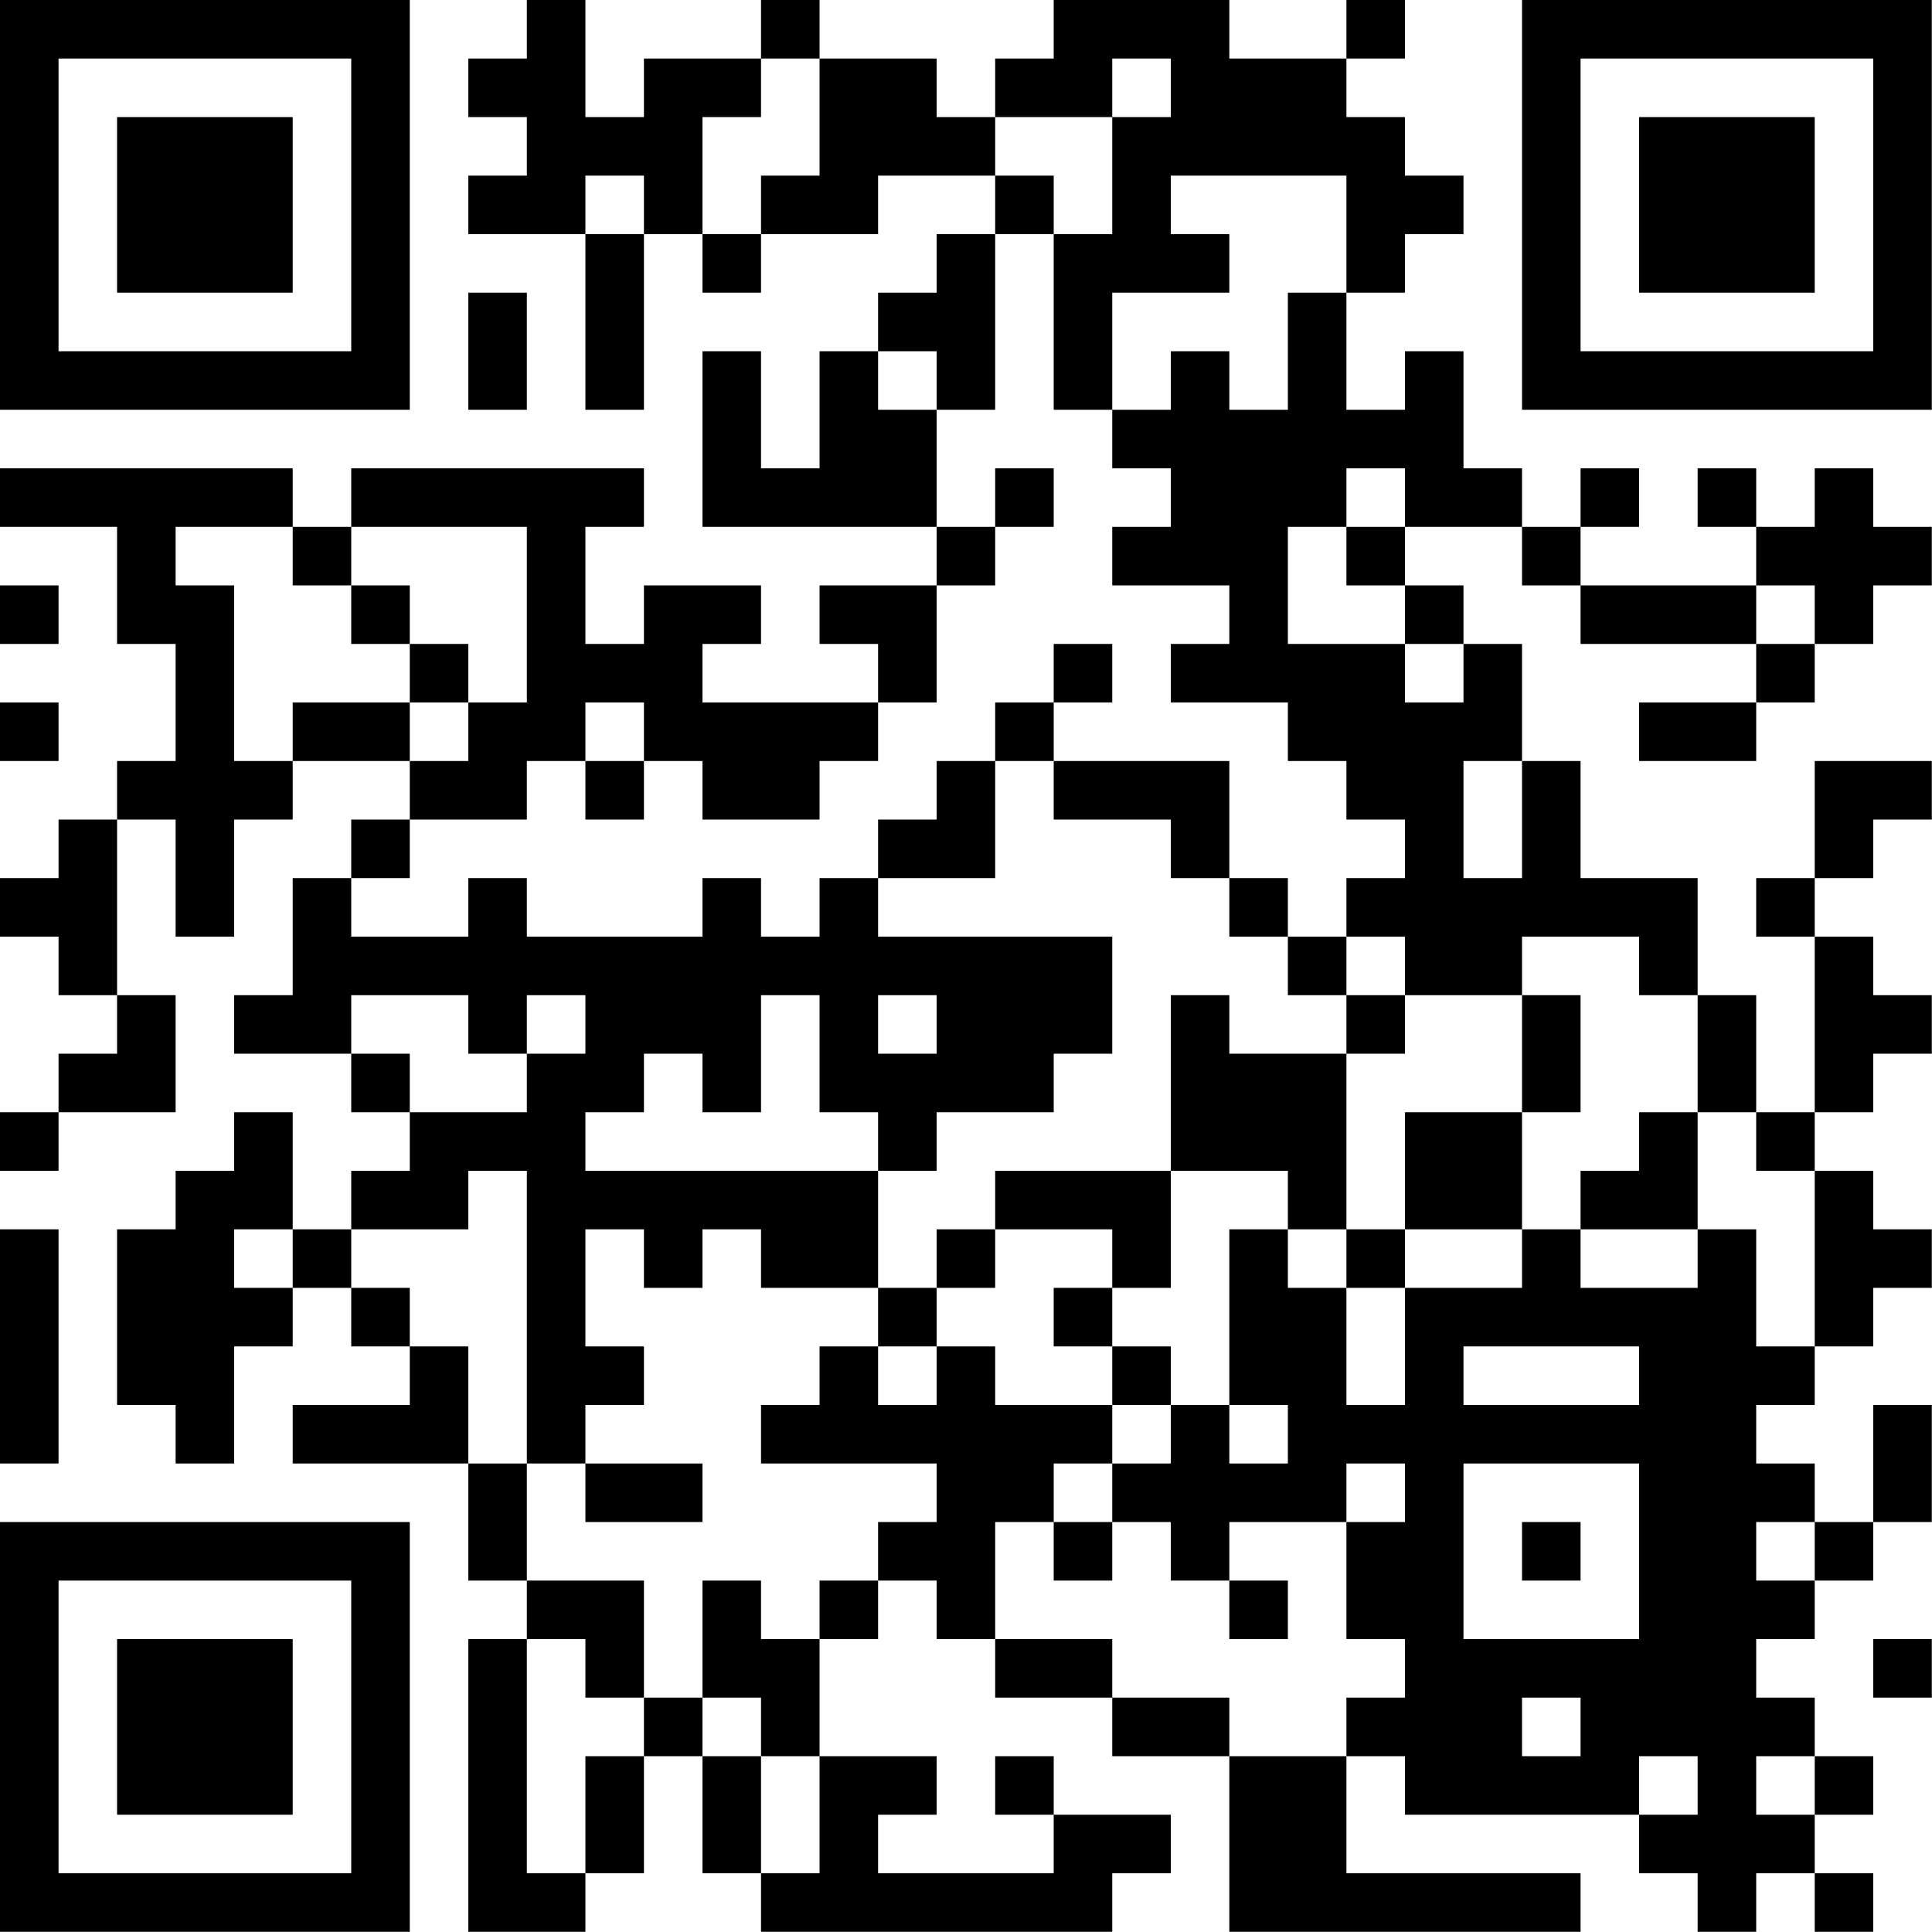 <?xml version="1.0" encoding="UTF-8"?>
<svg xmlns="http://www.w3.org/2000/svg" version="1.1" width="100" height="100" viewBox="0 0 100 100"><rect x="0" y="0" width="100" height="100" fill="#ffffff"/><g transform="scale(3.03)"><g transform="translate(0,0)"><path fill-rule="evenodd" d="M9 0L9 1L8 1L8 2L9 2L9 3L8 3L8 4L10 4L10 7L11 7L11 4L12 4L12 5L13 5L13 4L15 4L15 3L17 3L17 4L16 4L16 5L15 5L15 6L14 6L14 8L13 8L13 6L12 6L12 9L16 9L16 10L14 10L14 11L15 11L15 12L12 12L12 11L13 11L13 10L11 10L11 11L10 11L10 9L11 9L11 8L6 8L6 9L5 9L5 8L0 8L0 9L2 9L2 11L3 11L3 13L2 13L2 14L1 14L1 15L0 15L0 16L1 16L1 17L2 17L2 18L1 18L1 19L0 19L0 20L1 20L1 19L3 19L3 17L2 17L2 14L3 14L3 16L4 16L4 14L5 14L5 13L7 13L7 14L6 14L6 15L5 15L5 17L4 17L4 18L6 18L6 19L7 19L7 20L6 20L6 21L5 21L5 19L4 19L4 20L3 20L3 21L2 21L2 24L3 24L3 25L4 25L4 23L5 23L5 22L6 22L6 23L7 23L7 24L5 24L5 25L8 25L8 27L9 27L9 28L8 28L8 33L10 33L10 32L11 32L11 30L12 30L12 32L13 32L13 33L19 33L19 32L20 32L20 31L18 31L18 30L17 30L17 31L18 31L18 32L15 32L15 31L16 31L16 30L14 30L14 28L15 28L15 27L16 27L16 28L17 28L17 29L19 29L19 30L21 30L21 33L27 33L27 32L23 32L23 30L24 30L24 31L28 31L28 32L29 32L29 33L30 33L30 32L31 32L31 33L32 33L32 32L31 32L31 31L32 31L32 30L31 30L31 29L30 29L30 28L31 28L31 27L32 27L32 26L33 26L33 24L32 24L32 26L31 26L31 25L30 25L30 24L31 24L31 23L32 23L32 22L33 22L33 21L32 21L32 20L31 20L31 19L32 19L32 18L33 18L33 17L32 17L32 16L31 16L31 15L32 15L32 14L33 14L33 13L31 13L31 15L30 15L30 16L31 16L31 19L30 19L30 17L29 17L29 15L27 15L27 13L26 13L26 11L25 11L25 10L24 10L24 9L26 9L26 10L27 10L27 11L30 11L30 12L28 12L28 13L30 13L30 12L31 12L31 11L32 11L32 10L33 10L33 9L32 9L32 8L31 8L31 9L30 9L30 8L29 8L29 9L30 9L30 10L27 10L27 9L28 9L28 8L27 8L27 9L26 9L26 8L25 8L25 6L24 6L24 7L23 7L23 5L24 5L24 4L25 4L25 3L24 3L24 2L23 2L23 1L24 1L24 0L23 0L23 1L21 1L21 0L18 0L18 1L17 1L17 2L16 2L16 1L14 1L14 0L13 0L13 1L11 1L11 2L10 2L10 0ZM13 1L13 2L12 2L12 4L13 4L13 3L14 3L14 1ZM19 1L19 2L17 2L17 3L18 3L18 4L17 4L17 7L16 7L16 6L15 6L15 7L16 7L16 9L17 9L17 10L16 10L16 12L15 12L15 13L14 13L14 14L12 14L12 13L11 13L11 12L10 12L10 13L9 13L9 14L7 14L7 15L6 15L6 16L8 16L8 15L9 15L9 16L12 16L12 15L13 15L13 16L14 16L14 15L15 15L15 16L19 16L19 18L18 18L18 19L16 19L16 20L15 20L15 19L14 19L14 17L13 17L13 19L12 19L12 18L11 18L11 19L10 19L10 20L15 20L15 22L13 22L13 21L12 21L12 22L11 22L11 21L10 21L10 23L11 23L11 24L10 24L10 25L9 25L9 20L8 20L8 21L6 21L6 22L7 22L7 23L8 23L8 25L9 25L9 27L11 27L11 29L10 29L10 28L9 28L9 32L10 32L10 30L11 30L11 29L12 29L12 30L13 30L13 32L14 32L14 30L13 30L13 29L12 29L12 27L13 27L13 28L14 28L14 27L15 27L15 26L16 26L16 25L13 25L13 24L14 24L14 23L15 23L15 24L16 24L16 23L17 23L17 24L19 24L19 25L18 25L18 26L17 26L17 28L19 28L19 29L21 29L21 30L23 30L23 29L24 29L24 28L23 28L23 26L24 26L24 25L23 25L23 26L21 26L21 27L20 27L20 26L19 26L19 25L20 25L20 24L21 24L21 25L22 25L22 24L21 24L21 21L22 21L22 22L23 22L23 24L24 24L24 22L26 22L26 21L27 21L27 22L29 22L29 21L30 21L30 23L31 23L31 20L30 20L30 19L29 19L29 17L28 17L28 16L26 16L26 17L24 17L24 16L23 16L23 15L24 15L24 14L23 14L23 13L22 13L22 12L20 12L20 11L21 11L21 10L19 10L19 9L20 9L20 8L19 8L19 7L20 7L20 6L21 6L21 7L22 7L22 5L23 5L23 3L20 3L20 4L21 4L21 5L19 5L19 7L18 7L18 4L19 4L19 2L20 2L20 1ZM10 3L10 4L11 4L11 3ZM8 5L8 7L9 7L9 5ZM17 8L17 9L18 9L18 8ZM23 8L23 9L22 9L22 11L24 11L24 12L25 12L25 11L24 11L24 10L23 10L23 9L24 9L24 8ZM3 9L3 10L4 10L4 13L5 13L5 12L7 12L7 13L8 13L8 12L9 12L9 9L6 9L6 10L5 10L5 9ZM0 10L0 11L1 11L1 10ZM6 10L6 11L7 11L7 12L8 12L8 11L7 11L7 10ZM30 10L30 11L31 11L31 10ZM18 11L18 12L17 12L17 13L16 13L16 14L15 14L15 15L17 15L17 13L18 13L18 14L20 14L20 15L21 15L21 16L22 16L22 17L23 17L23 18L21 18L21 17L20 17L20 20L17 20L17 21L16 21L16 22L15 22L15 23L16 23L16 22L17 22L17 21L19 21L19 22L18 22L18 23L19 23L19 24L20 24L20 23L19 23L19 22L20 22L20 20L22 20L22 21L23 21L23 22L24 22L24 21L26 21L26 19L27 19L27 17L26 17L26 19L24 19L24 21L23 21L23 18L24 18L24 17L23 17L23 16L22 16L22 15L21 15L21 13L18 13L18 12L19 12L19 11ZM0 12L0 13L1 13L1 12ZM10 13L10 14L11 14L11 13ZM25 13L25 15L26 15L26 13ZM6 17L6 18L7 18L7 19L9 19L9 18L10 18L10 17L9 17L9 18L8 18L8 17ZM15 17L15 18L16 18L16 17ZM28 19L28 20L27 20L27 21L29 21L29 19ZM0 21L0 25L1 25L1 21ZM4 21L4 22L5 22L5 21ZM25 23L25 24L28 24L28 23ZM10 25L10 26L12 26L12 25ZM25 25L25 28L28 28L28 25ZM18 26L18 27L19 27L19 26ZM26 26L26 27L27 27L27 26ZM30 26L30 27L31 27L31 26ZM21 27L21 28L22 28L22 27ZM32 28L32 29L33 29L33 28ZM26 29L26 30L27 30L27 29ZM28 30L28 31L29 31L29 30ZM30 30L30 31L31 31L31 30ZM0 0L0 7L7 7L7 0ZM1 1L1 6L6 6L6 1ZM2 2L2 5L5 5L5 2ZM26 0L26 7L33 7L33 0ZM27 1L27 6L32 6L32 1ZM28 2L28 5L31 5L31 2ZM0 26L0 33L7 33L7 26ZM1 27L1 32L6 32L6 27ZM2 28L2 31L5 31L5 28Z" fill="#000000"/></g></g></svg>
